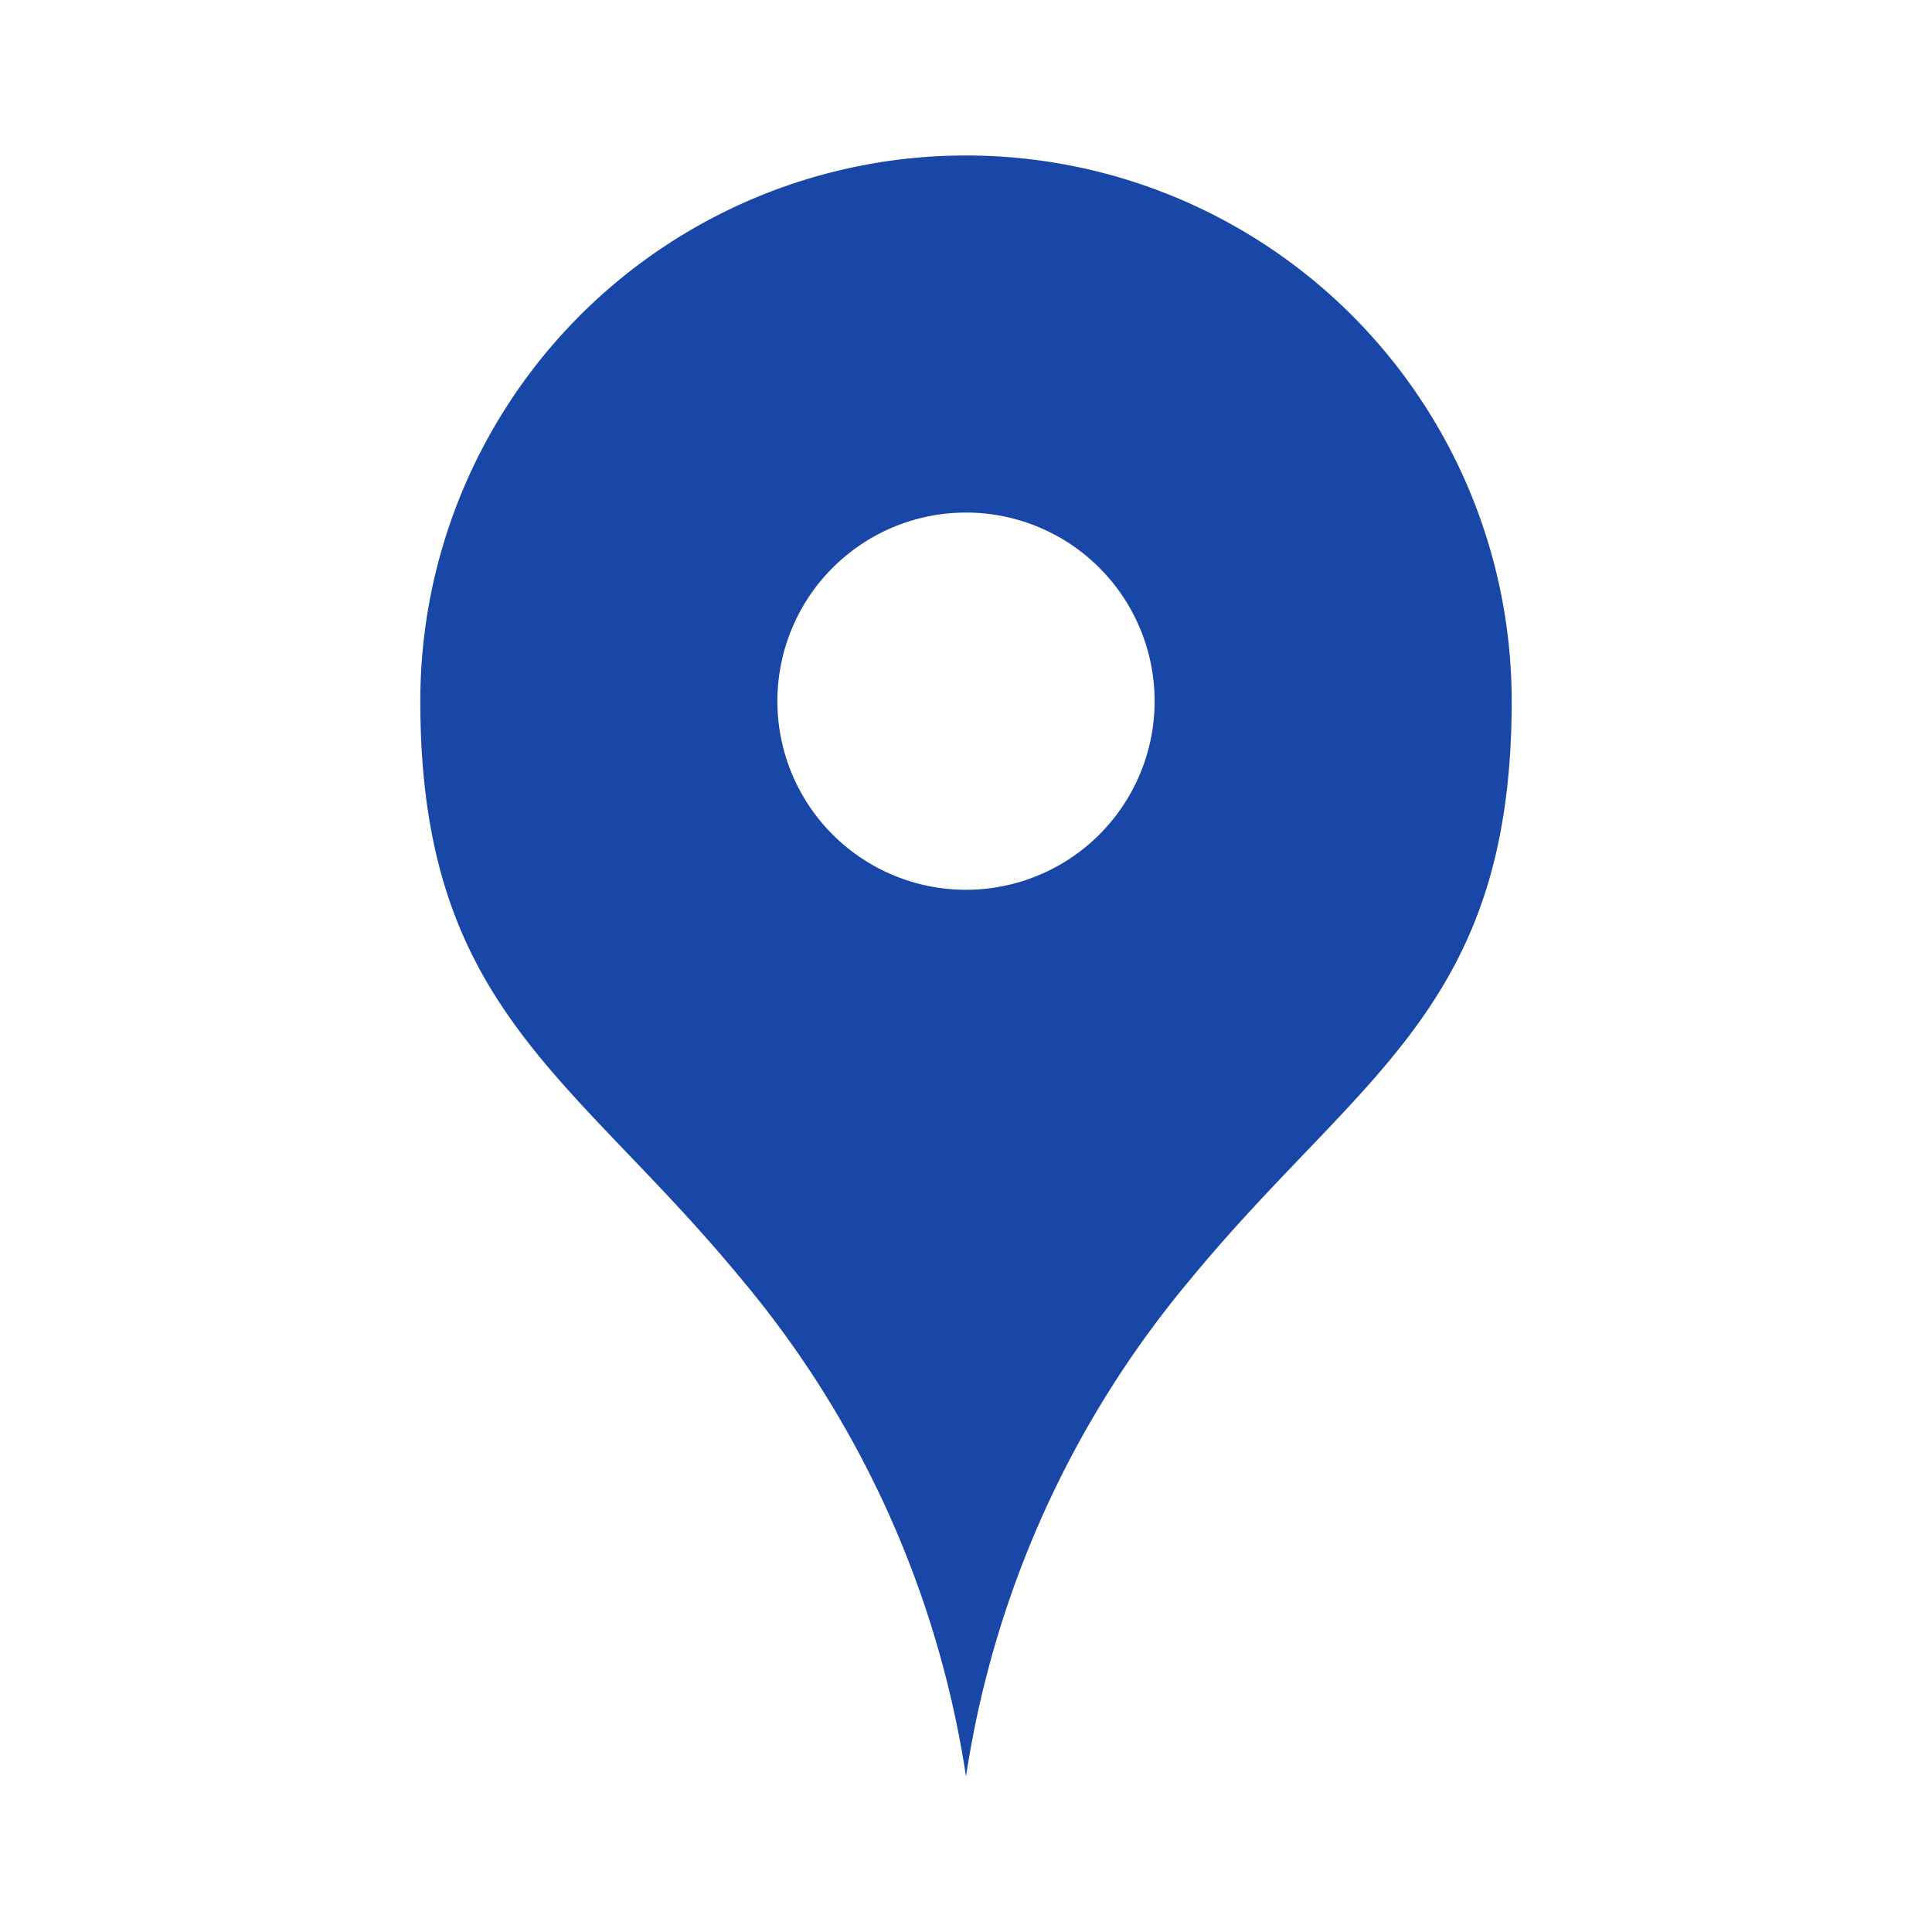 <svg id="accc2577-0db9-4d3e-92da-587d2a461892" data-name="レイヤー 1" xmlns="http://www.w3.org/2000/svg" viewBox="0 0 40 40"><path d="M20,3.219A11.297,11.297,0,0,0,8.702,14.517c0,6.369,3.157,7.726,6.646,11.963A20.868,20.868,0,0,1,20,36.781,20.868,20.868,0,0,1,24.652,26.48c3.489-4.237,6.646-5.594,6.646-11.963A11.297,11.297,0,0,0,20,3.219Zm0,15.203A3.905,3.905,0,1,1,23.905,14.517,3.905,3.905,0,0,1,20,18.422Z" style="fill:#1847a7"/></svg>